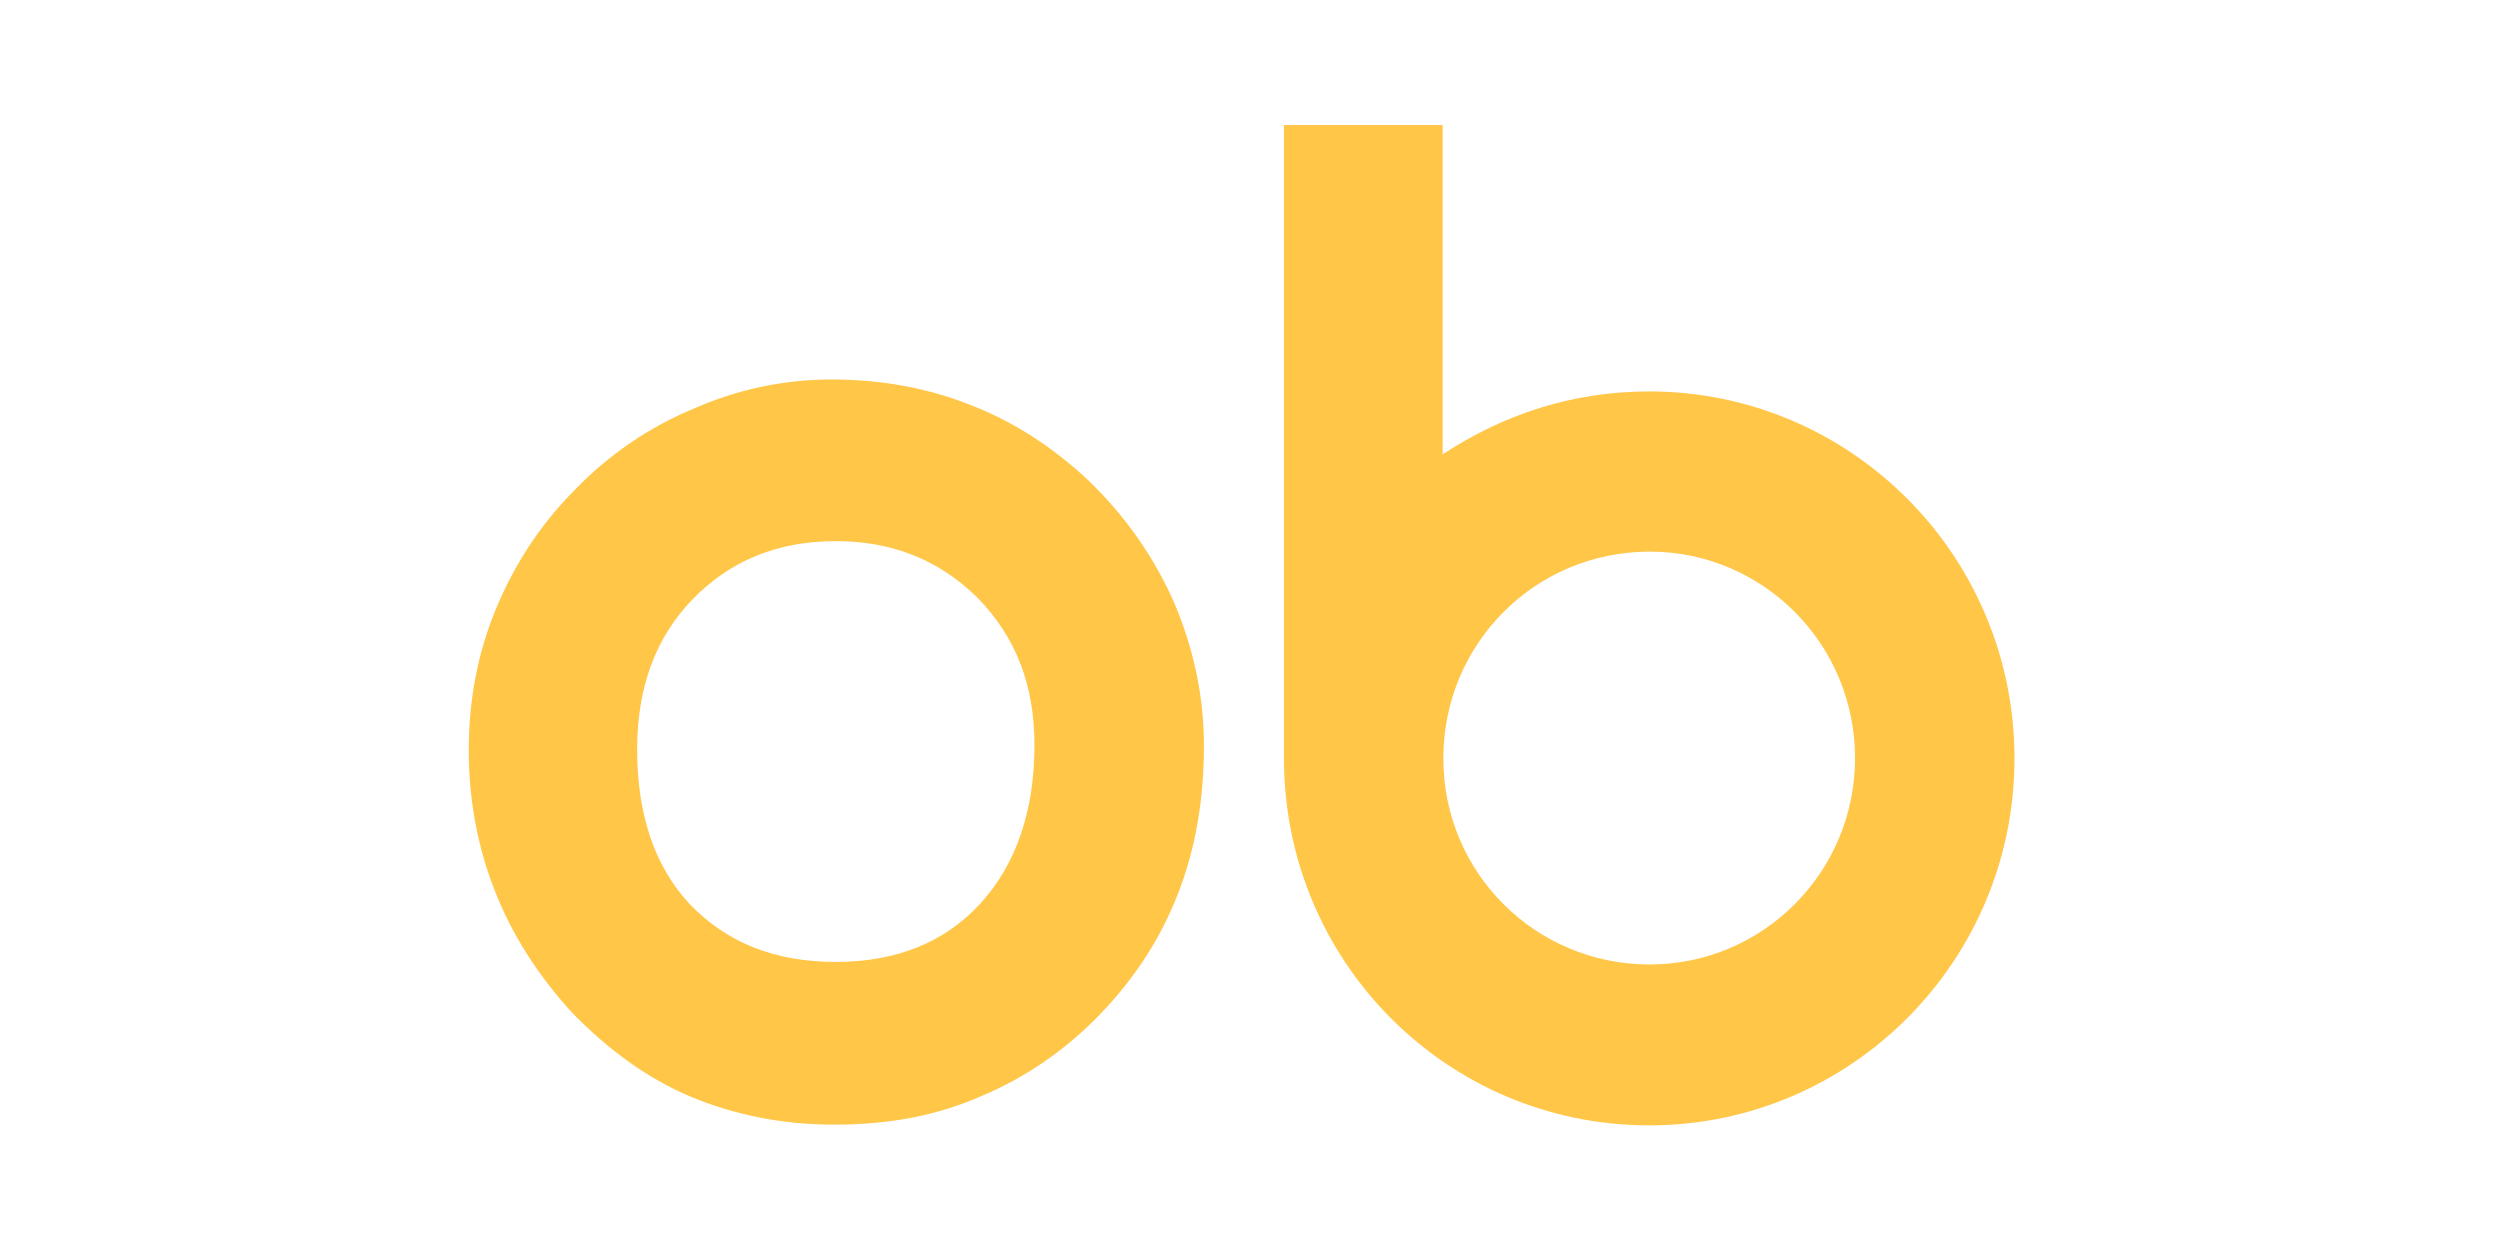 <svg width="96" height="48" viewBox="0 0 96 48" fill="none" xmlns="http://www.w3.org/2000/svg">
<path d="M24.467 28.775C24.467 31.274 25.13 33.273 26.498 34.731C27.908 36.189 29.732 36.938 32.095 36.938C34.416 36.938 36.282 36.189 37.65 34.69C39.018 33.19 39.723 31.149 39.723 28.609C39.723 26.318 39.018 24.486 37.567 22.986C36.116 21.529 34.292 20.779 32.095 20.779C29.856 20.779 28.032 21.529 26.581 23.028C25.172 24.486 24.467 26.401 24.467 28.775ZM18 28.817C18 26.901 18.332 25.11 19.036 23.403C19.741 21.695 20.736 20.154 22.063 18.821C23.389 17.447 24.923 16.406 26.623 15.698C28.323 14.948 30.105 14.573 31.929 14.573C33.878 14.573 35.66 14.906 37.318 15.573C38.935 16.198 40.469 17.197 41.837 18.488C43.247 19.863 44.324 21.404 45.112 23.195C45.858 24.985 46.231 26.776 46.231 28.651C46.231 30.733 45.9 32.607 45.236 34.315C44.573 36.022 43.578 37.563 42.252 38.938C40.884 40.354 39.35 41.395 37.65 42.103C35.95 42.853 34.085 43.186 32.053 43.186C30.022 43.186 28.198 42.811 26.498 42.103C24.84 41.395 23.348 40.312 21.938 38.854C20.653 37.438 19.658 35.897 18.995 34.19C18.332 32.496 18 30.691 18 28.817Z" fill="#FFC647"/>
<path d="M55.398 4.8V17.447C57.747 15.906 60.386 15.031 63.33 15.031C71.054 15.031 77.356 21.32 77.356 29.123C77.356 36.925 71.054 43.214 63.33 43.214C55.564 43.214 49.304 36.925 49.304 29.123C49.304 28.998 49.304 28.873 49.304 28.706V4.8H55.398ZM63.343 37.036C67.696 37.036 71.234 33.496 71.234 29.109C71.234 24.736 67.71 21.182 63.343 21.182C58.949 21.182 55.425 24.722 55.425 29.109C55.411 33.496 58.949 37.036 63.343 37.036Z" fill="#FFC647"/>
</svg>

